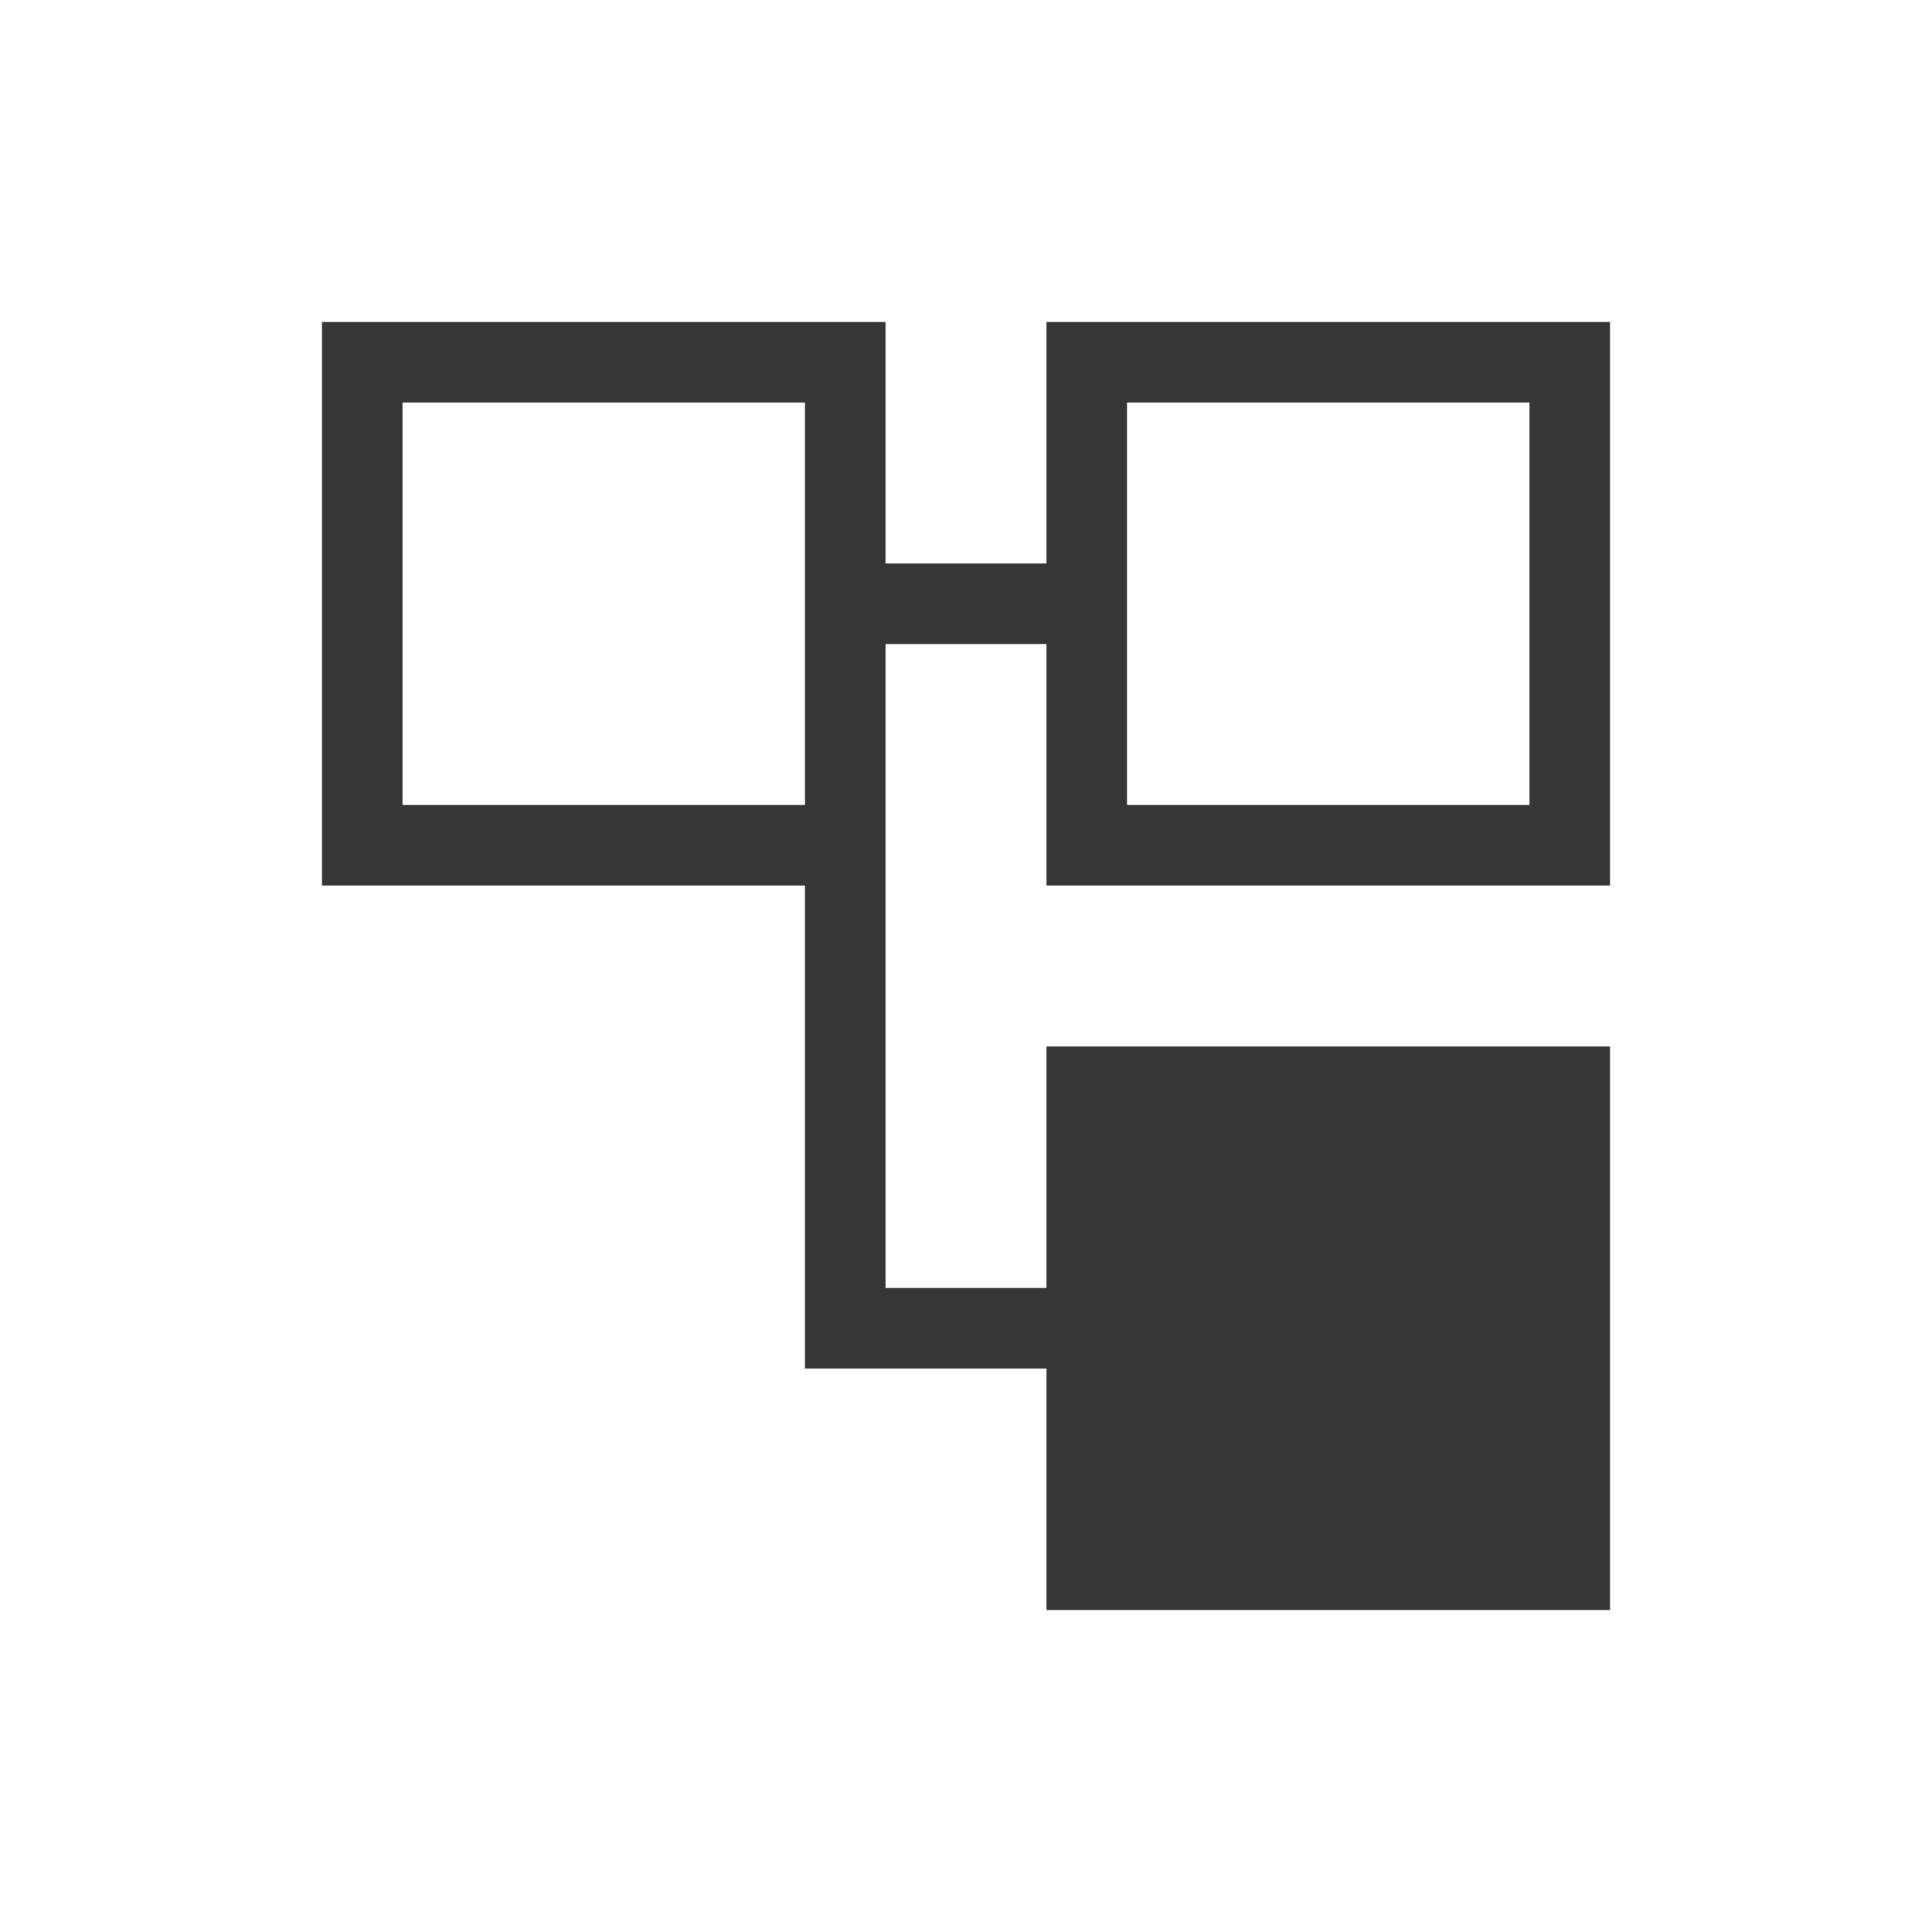 <svg xmlns="http://www.w3.org/2000/svg" viewBox="0 0 24 24">
  <defs id="defs3051">
    <style type="text/css" id="current-color-scheme">
      .ColorScheme-Text {
        color:#363636;
      }
      </style>
  </defs>
 <path style="fill:currentColor;fill-opacity:1;stroke:none" 
     d="M 4 4 L 4 11 L 10 11 L 10 17 L 11 17 L 13 17 L 13 20 L 20 20 L 20 13 L 13 13 L 13 16 L 11 16 L 11 11 L 11 8 L 13 8 L 13 11 L 20 11 L 20 4 L 13 4 L 13 7 L 11 7 L 11 4 L 4 4 z M 5 5 L 10 5 L 10 10 L 5 10 L 5 5 z M 14 5 L 19 5 L 19 10 L 14 10 L 14 5 z "
     class="ColorScheme-Text"
     />
</svg>
